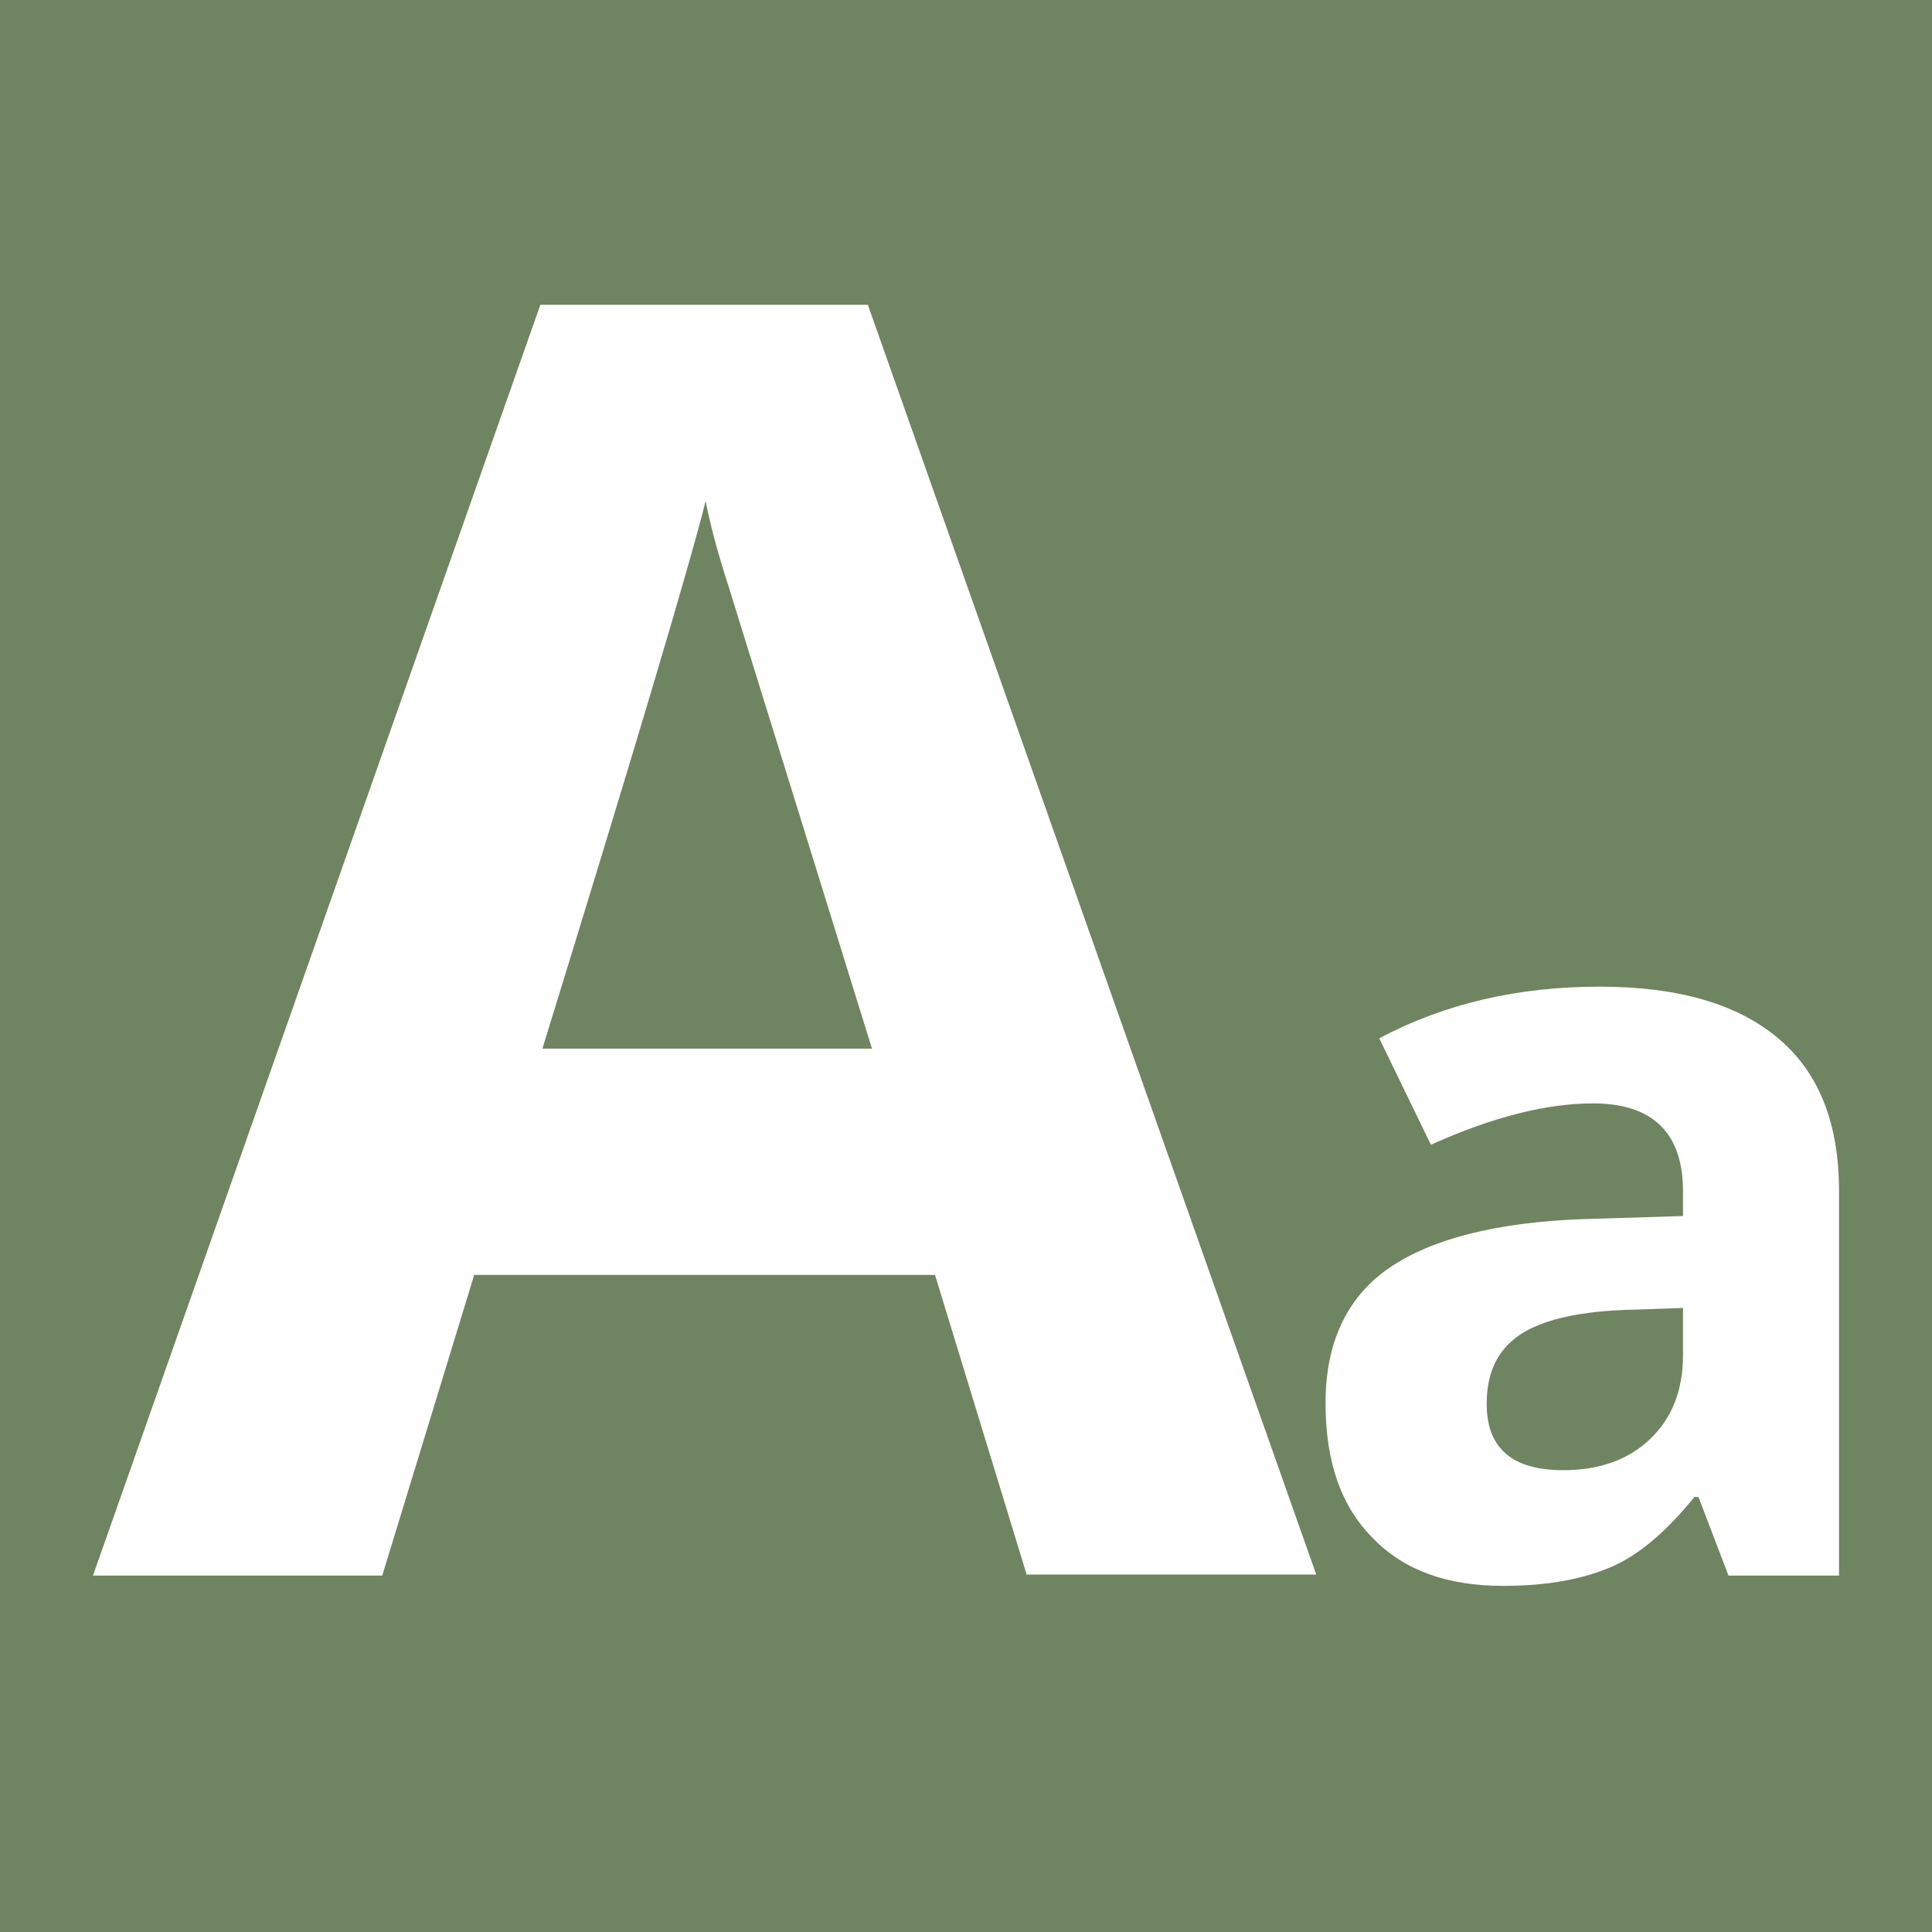 <?xml version="1.0" encoding="utf-8"?>
<!-- Generator: Adobe Illustrator 25.4.1, SVG Export Plug-In . SVG Version: 6.00 Build 0)  -->
<svg version="1.1" id="Слой_1" xmlns="http://www.w3.org/2000/svg" xmlns:xlink="http://www.w3.org/1999/xlink" x="0px" y="0px"
	 viewBox="0 0 187 187" style="enable-background:new 0 0 187 187;" xml:space="preserve">
<style type="text/css">
	.st0{fill:#6F8460;}
</style>
<g>
	<path class="st0" d="M68.3,48.5c-1.8,7.1-7.1,24.8-15.8,53h31.9c-8.2-26.4-12.8-41.3-13.9-44.8C69.4,53.3,68.7,50.6,68.3,48.5z"/>
	<path class="st0" d="M147.1,129.2c-2.2,1.5-3.2,3.7-3.2,6.7c0,4.3,2.5,6.4,7.4,6.4c3.5,0,6.3-1,8.4-3c2.1-2,3.2-4.7,3.2-8.1v-4.6
		l-5.9,0.2C152.5,127,149.2,127.8,147.1,129.2z"/>
	<path class="st0" d="M0,0v187h187V0H0z M99.4,152.5l-8.9-29.1H45.9L37,152.5h-28L52.3,29.5H84l43.4,122.9H99.4z M177.9,152.5h-10.6
		l-2.9-7.6H164c-2.6,3.2-5.2,5.5-7.9,6.7c-2.7,1.2-6.2,1.9-10.6,1.9c-5.4,0-9.6-1.5-12.6-4.6c-3.1-3.1-4.6-7.4-4.6-13.1
		c0-5.9,2.1-10.3,6.2-13.1c4.1-2.8,10.4-4.4,18.7-4.7l9.7-0.3v-2.4c0-5.6-2.9-8.5-8.7-8.5c-4.5,0-9.7,1.3-15.7,4l-5-10.3
		c6.4-3.4,13.5-5,21.3-5c7.5,0,13.2,1.6,17.2,4.9c4,3.3,6,8.2,6,14.9V152.5z"/>
</g>
</svg>
